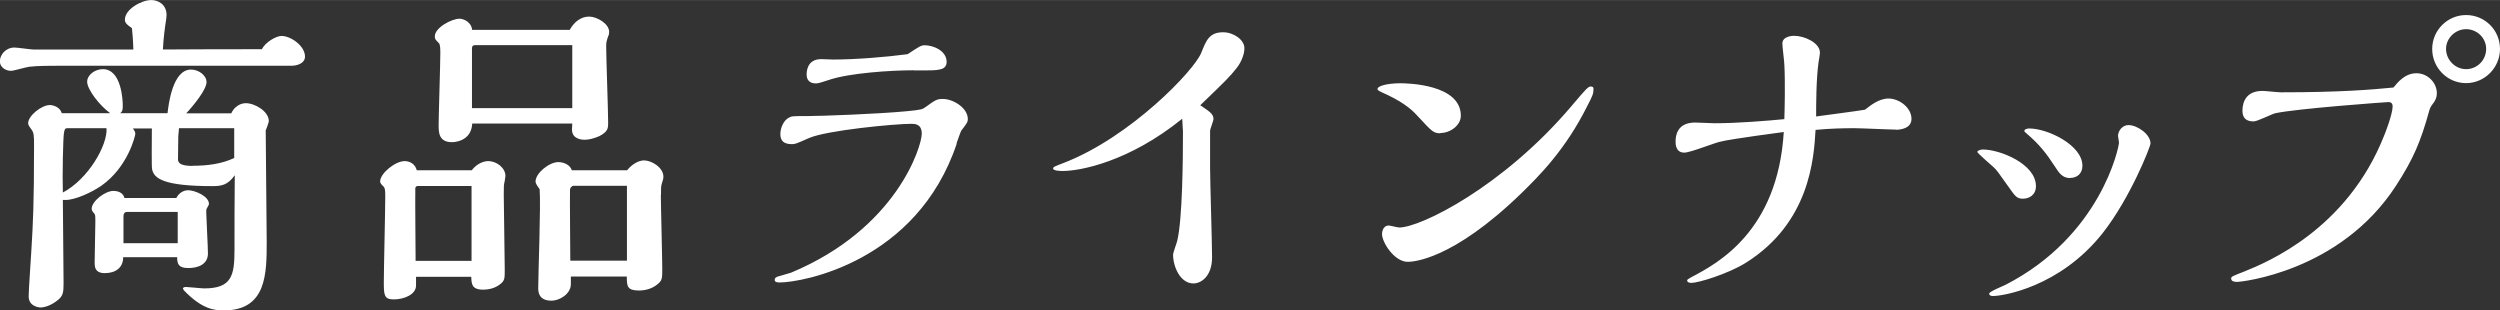 <?xml version="1.0" encoding="UTF-8"?>
<svg id="_レイヤー_1" data-name="レイヤー 1" xmlns="http://www.w3.org/2000/svg" width="62.43mm" height="7.75mm" viewBox="0 0 176.97 21.96">
  <rect x="0" y="0" width="176.97" height="21.96" fill="#333333" stroke="none"/>
  <defs>
    <style>
      .cls-1 {
        fill: #fff;
        fill-rule: evenodd;
      }
    </style>
  </defs>
  <path class="cls-1" d="M174.57,5.88c-1.34,0-2.4-1.1-2.4-2.42s1.08-2.4,2.4-2.4,2.4,1.06,2.4,2.4-1.1,2.42-2.4,2.42ZM174.57,2.06c-.77,0-1.42.65-1.42,1.39,0,.79.65,1.44,1.42,1.44s1.42-.62,1.42-1.44c0-.77-.65-1.39-1.42-1.39ZM172.25,7.29c-.22.31-.24.36-.29.55-.62,2.23-1.13,3.41-2.35,5.3-3.98,6.14-11.06,6.81-11.21,6.81s-.46,0-.46-.24c0-.14.1-.17.94-.5,1.61-.65,7.27-2.98,9.89-9.62.02-.02.6-1.51.6-2.06,0-.22-.12-.31-.29-.31-.12,0-6.5.46-8.01.79-.24.05-1.27.58-1.54.58-.17,0-.79,0-.79-.74,0-.24,0-1.42,1.42-1.42.19,0,1.08.1,1.3.1,4.18,0,6.46-.19,7.97-.34.31-.38.82-1.01,1.63-1.01.77,0,1.44.65,1.44,1.42,0,.29-.1.48-.24.69ZM141.1,20.95c-.07,0-.29,0-.29-.17,0-.14.96-.53,1.15-.62,6.74-3.45,8.04-9.74,8.04-10.08,0-.07-.07-.38-.07-.46,0-.36.31-.77.74-.77.62,0,1.56.65,1.56,1.3,0,.22-1.42,3.84-3.38,6.34-3.05,3.86-7.13,4.46-7.75,4.46ZM146.54,12.6c-.53,0-.77-.34-1.06-.79-.62-.96-1.13-1.61-2.04-2.38-.05-.05-.14-.1-.14-.17,0-.14.26-.17.34-.17,1.32,0,3.77,1.18,3.77,2.64,0,.55-.38.86-.86.86ZM143.21,14.06c-.43,0-.53-.12-1.08-.91-.65-.91-.79-1.13-1.03-1.34-.19-.17-1.13-.98-1.13-1.06,0-.05.12-.17.41-.17,1.18,0,3.74,1.01,3.74,2.59,0,.67-.53.89-.91.89ZM134.21,9.17c-.41,0-2.47-.1-2.93-.1-.77,0-1.73.02-2.76.12-.12,2.04-.41,6.57-4.94,9.41-1.27.79-3.36,1.42-3.84,1.42-.1,0-.31-.02-.31-.17,0-.07.1-.12.31-.24,1.82-.96,6.1-3.22,6.53-10.27-3.07.41-4.29.62-4.42.67-.38.05-2.18.79-2.62.79-.62,0-.62-.62-.62-.79,0-.46.14-1.34,1.39-1.34.19,0,1.15.05,1.37.05,1.63,0,3.69-.17,4.94-.29.02-.53.07-2.62,0-3.86,0-.21-.14-1.25-.14-1.49,0-.53.72-.55.84-.55.7,0,1.82.48,1.82,1.2,0,.05-.07.55-.1.67-.17,1.25-.17,3.02-.17,3.84.48-.07,2.9-.38,3.46-.48.34-.26.96-.79,1.66-.79.77,0,1.63.65,1.63,1.44,0,.65-.72.77-1.1.77ZM107.69,13.68c-4.9,4.75-7.7,4.85-8.04,4.85-.94,0-1.82-1.37-1.82-1.97,0-.05.02-.6.48-.6.1,0,.62.14.74.14,1.51,0,7.34-2.88,12.17-8.57,1.08-1.27,1.2-1.41,1.39-1.41.17,0,.19.07.19.19,0,.31-.07.48-.41,1.13-1.58,3.19-3.48,5.04-4.7,6.24ZM101.97,9.43c-.5,0-.6-.12-1.58-1.18-.31-.34-.82-.89-2.18-1.54-.53-.24-.7-.31-.7-.41,0-.24.77-.41,1.61-.41.53,0,4.29.07,4.29,2.3,0,.67-.74,1.22-1.44,1.22ZM84.96,7.44c.67.46.94.62.94.98,0,.14-.24.7-.24.84v2.64c0,.91.14,5.3.14,6.31,0,1.34-.77,1.85-1.32,1.85-.94,0-1.44-1.2-1.44-2.04,0-.14.26-.82.29-.96.38-1.54.41-5.88.41-7.75,0-.07-.05-.77-.05-.91-3.77,3.05-7.22,3.7-8.47,3.7-.19,0-.67-.02-.67-.17,0-.12.07-.14.77-.41,4.7-1.82,9.24-6.55,9.72-7.8.34-.84.55-1.44,1.54-1.44.74,0,1.51.53,1.51,1.13,0,.46-.26,1.06-.58,1.44-.48.6-.67.79-2.54,2.59ZM67.73,10.15c-2.81,8.4-10.97,9.84-12.53,9.84-.1,0-.36,0-.36-.17s.12-.22.26-.26.74-.22.89-.26c7.49-3.12,9.26-8.95,9.26-9.84,0-.7-.5-.7-.74-.7-1.18,0-6,.46-7.25,1.01-.86.38-.96.43-1.2.43-.58,0-.82-.24-.82-.72,0-.43.24-.98.6-1.15.19-.12.31-.12,1.42-.12.79,0,4.82-.14,6.91-.34,1.06-.1,1.13-.14,1.34-.29.67-.48.79-.58,1.22-.58.77,0,1.78.65,1.78,1.42,0,.24-.1.34-.46.82-.05.07-.29.77-.34.91ZM64.68,4.97c-1.58,0-4.58.19-6.02.69-.53.17-.72.24-.91.24-.41,0-.65-.22-.65-.62,0-.17,0-1.08,1.01-1.1.12,0,.74.03.86.03,1.58,0,3.72-.17,5.28-.38.84-.55.94-.63,1.22-.63.55,0,1.54.36,1.54,1.18,0,.31-.19.48-.48.53-.29.07-.46.07-1.85.07ZM46.78,13.8c0,.74.1,4.42.1,5.25,0,.65,0,.82-.38,1.1-.36.29-.84.41-1.27.41-.84,0-.86-.31-.86-.99h-3.96v.53c0,.72-.82,1.18-1.37,1.18-.94,0-.94-.67-.94-.91,0-.99.19-5.88.1-6.98-.22-.31-.29-.43-.29-.55,0-.58.96-1.37,1.61-1.37.38,0,.84.19.96.58h3.91c.34-.43.82-.7,1.2-.7.53,0,1.37.5,1.37,1.15,0,.12,0,.14-.12.53-.05.17-.05.24-.05.77ZM44.38,13.15h-3.79c-.12,0-.24.17-.24.26-.02.72.02,4.25.02,5.04h4.01v-5.3ZM42.91,3.29c0,.77.14,4.56.14,5.4,0,.36,0,.62-.62.94-.31.14-.72.26-1.03.26-.12,0-.91,0-.91-.72,0-.07.02-.36.02-.43h-7.08c-.07,1.32-1.37,1.32-1.44,1.32-.94,0-.94-.72-.94-1.2,0-.72.12-4.3.12-5.11,0-.22,0-.6-.1-.7-.26-.26-.29-.29-.29-.48,0-.62,1.2-1.25,1.75-1.25.29,0,.84.24.89.79h6.91c.29-.53.77-.94,1.37-.94.55,0,1.42.5,1.42,1.08,0,.12-.02.24-.07.31-.12.38-.14.43-.14.72ZM40.51,3.19h-6.86c-.17,0-.24.07-.24.24v4.22h7.1V3.19ZM34.56,11.4c.6,0,1.22.48,1.22,1.06,0,.02-.05.29-.05.34-.07.29-.07.36-.07.96,0,.77.07,4.51.07,5.35,0,.6,0,.77-.36,1.03-.34.26-.79.36-1.15.36-.84,0-.84-.41-.86-.91h-3.91v.62c0,.62-.82.98-1.58.98-.7,0-.7-.34-.7-1.27,0-.84.1-4.97.1-5.9,0-.29.02-.7-.12-.82-.17-.17-.24-.24-.24-.36,0-.58,1.08-1.44,1.73-1.44.41,0,.77.24.86.65h3.89c.43-.55.94-.65,1.17-.65ZM29.4,13.37c-.02.72.02,4.27.02,5.09h3.96v-5.3h-3.82c-.1,0-.17.1-.17.22ZM20.66,4.65H4.1c-.5,0-1.44,0-2.02.07-.22.02-1.1.29-1.3.29-.38,0-.79-.26-.79-.67,0-.48.43-.98,1.03-.98.22,0,1.15.14,1.34.14h7.08c-.02-.72-.07-1.2-.1-1.51-.43-.29-.5-.43-.5-.6,0-.74,1.18-1.39,1.87-1.39.46,0,1.08.29,1.08,1.06,0,.07-.02.17-.02.26-.12.77-.19,1.32-.24,2.18,1.99-.02,5.14-.02,7.01-.02.24-.5,1.01-.94,1.39-.94.65,0,1.66.7,1.66,1.46,0,.5-.6.65-.94.65ZM1.99,8.73c0-.55.96-1.3,1.54-1.3.19,0,.72.12.84.58h3.43c-.79-.58-1.63-1.7-1.63-2.23,0-.48.55-.89,1.11-.89,1.34,0,1.41,2.26,1.41,2.57,0,.24,0,.43-.19.55h3.36c.07-.62.36-3.09,1.66-3.09.55,0,1.1.41,1.1.89,0,.53-.94,1.68-1.44,2.21h3.19c.34-.72.96-.72,1.03-.72.65,0,1.63.58,1.63,1.27,0,.07-.19.62-.22.65,0,1.25.07,6.74.07,7.85,0,2.3,0,4.9-3.05,4.9-.7,0-1.56-.12-2.81-1.42,0-.02-.07-.1-.07-.12,0-.12.17-.12.24-.12.1,0,1.08.1,1.27.1,1.94,0,2.14-.91,2.14-2.71s0-3.38.02-5.3c-.5.7-.94.77-1.58.77-3.43,0-4.13-.53-4.27-1.18-.05-.14-.02-1.92-.02-2.9h-1.34c.07.1.17.22.17.38,0,.1-.5,2.33-2.4,3.67-.7.48-1.85,1.01-2.54,1.01h-.19c0,.94.05,5.01.05,5.86,0,.72-.02.96-.53,1.32-.34.26-.79.43-1.1.43-.12,0-.84-.07-.84-.79,0-.5.17-2.78.19-3.24.12-1.99.19-3.26.19-7.44,0-.7,0-.91-.22-1.18-.12-.17-.19-.26-.19-.36ZM13.63,11.73c1.01,0,2.04-.12,2.95-.55v-2.11h-3.91c0,.1-.05.5-.05.58,0,.26-.02,1.42-.02,1.66.02.31.38.43,1.03.43ZM4.44,13.63c1.82-.96,3.19-3.38,3.1-4.56h-2.78c-.26,0-.26.22-.31,2.09-.02.89-.02,1.94,0,2.47ZM8.81,14.01h3.67c.24-.46.65-.55.82-.55.5,0,1.49.43,1.49.96,0,.07-.02.1-.14.31-.05.1-.05.12-.05.31,0,.29.12,2.42.12,2.9,0,.77-.7,1.03-1.39,1.03s-.79-.29-.79-.77h-3.82c0,.74-.53,1.13-1.3,1.13-.72,0-.72-.48-.72-.74,0-.38.05-2.71.05-2.9,0-.43,0-.48-.09-.6-.05-.05-.17-.17-.17-.31,0-.55.96-1.27,1.53-1.27.36,0,.7.14.79.5ZM8.74,17.21h3.84v-2.21h-3.6c-.17,0-.24.14-.24.29v1.92Z"/>
</svg>